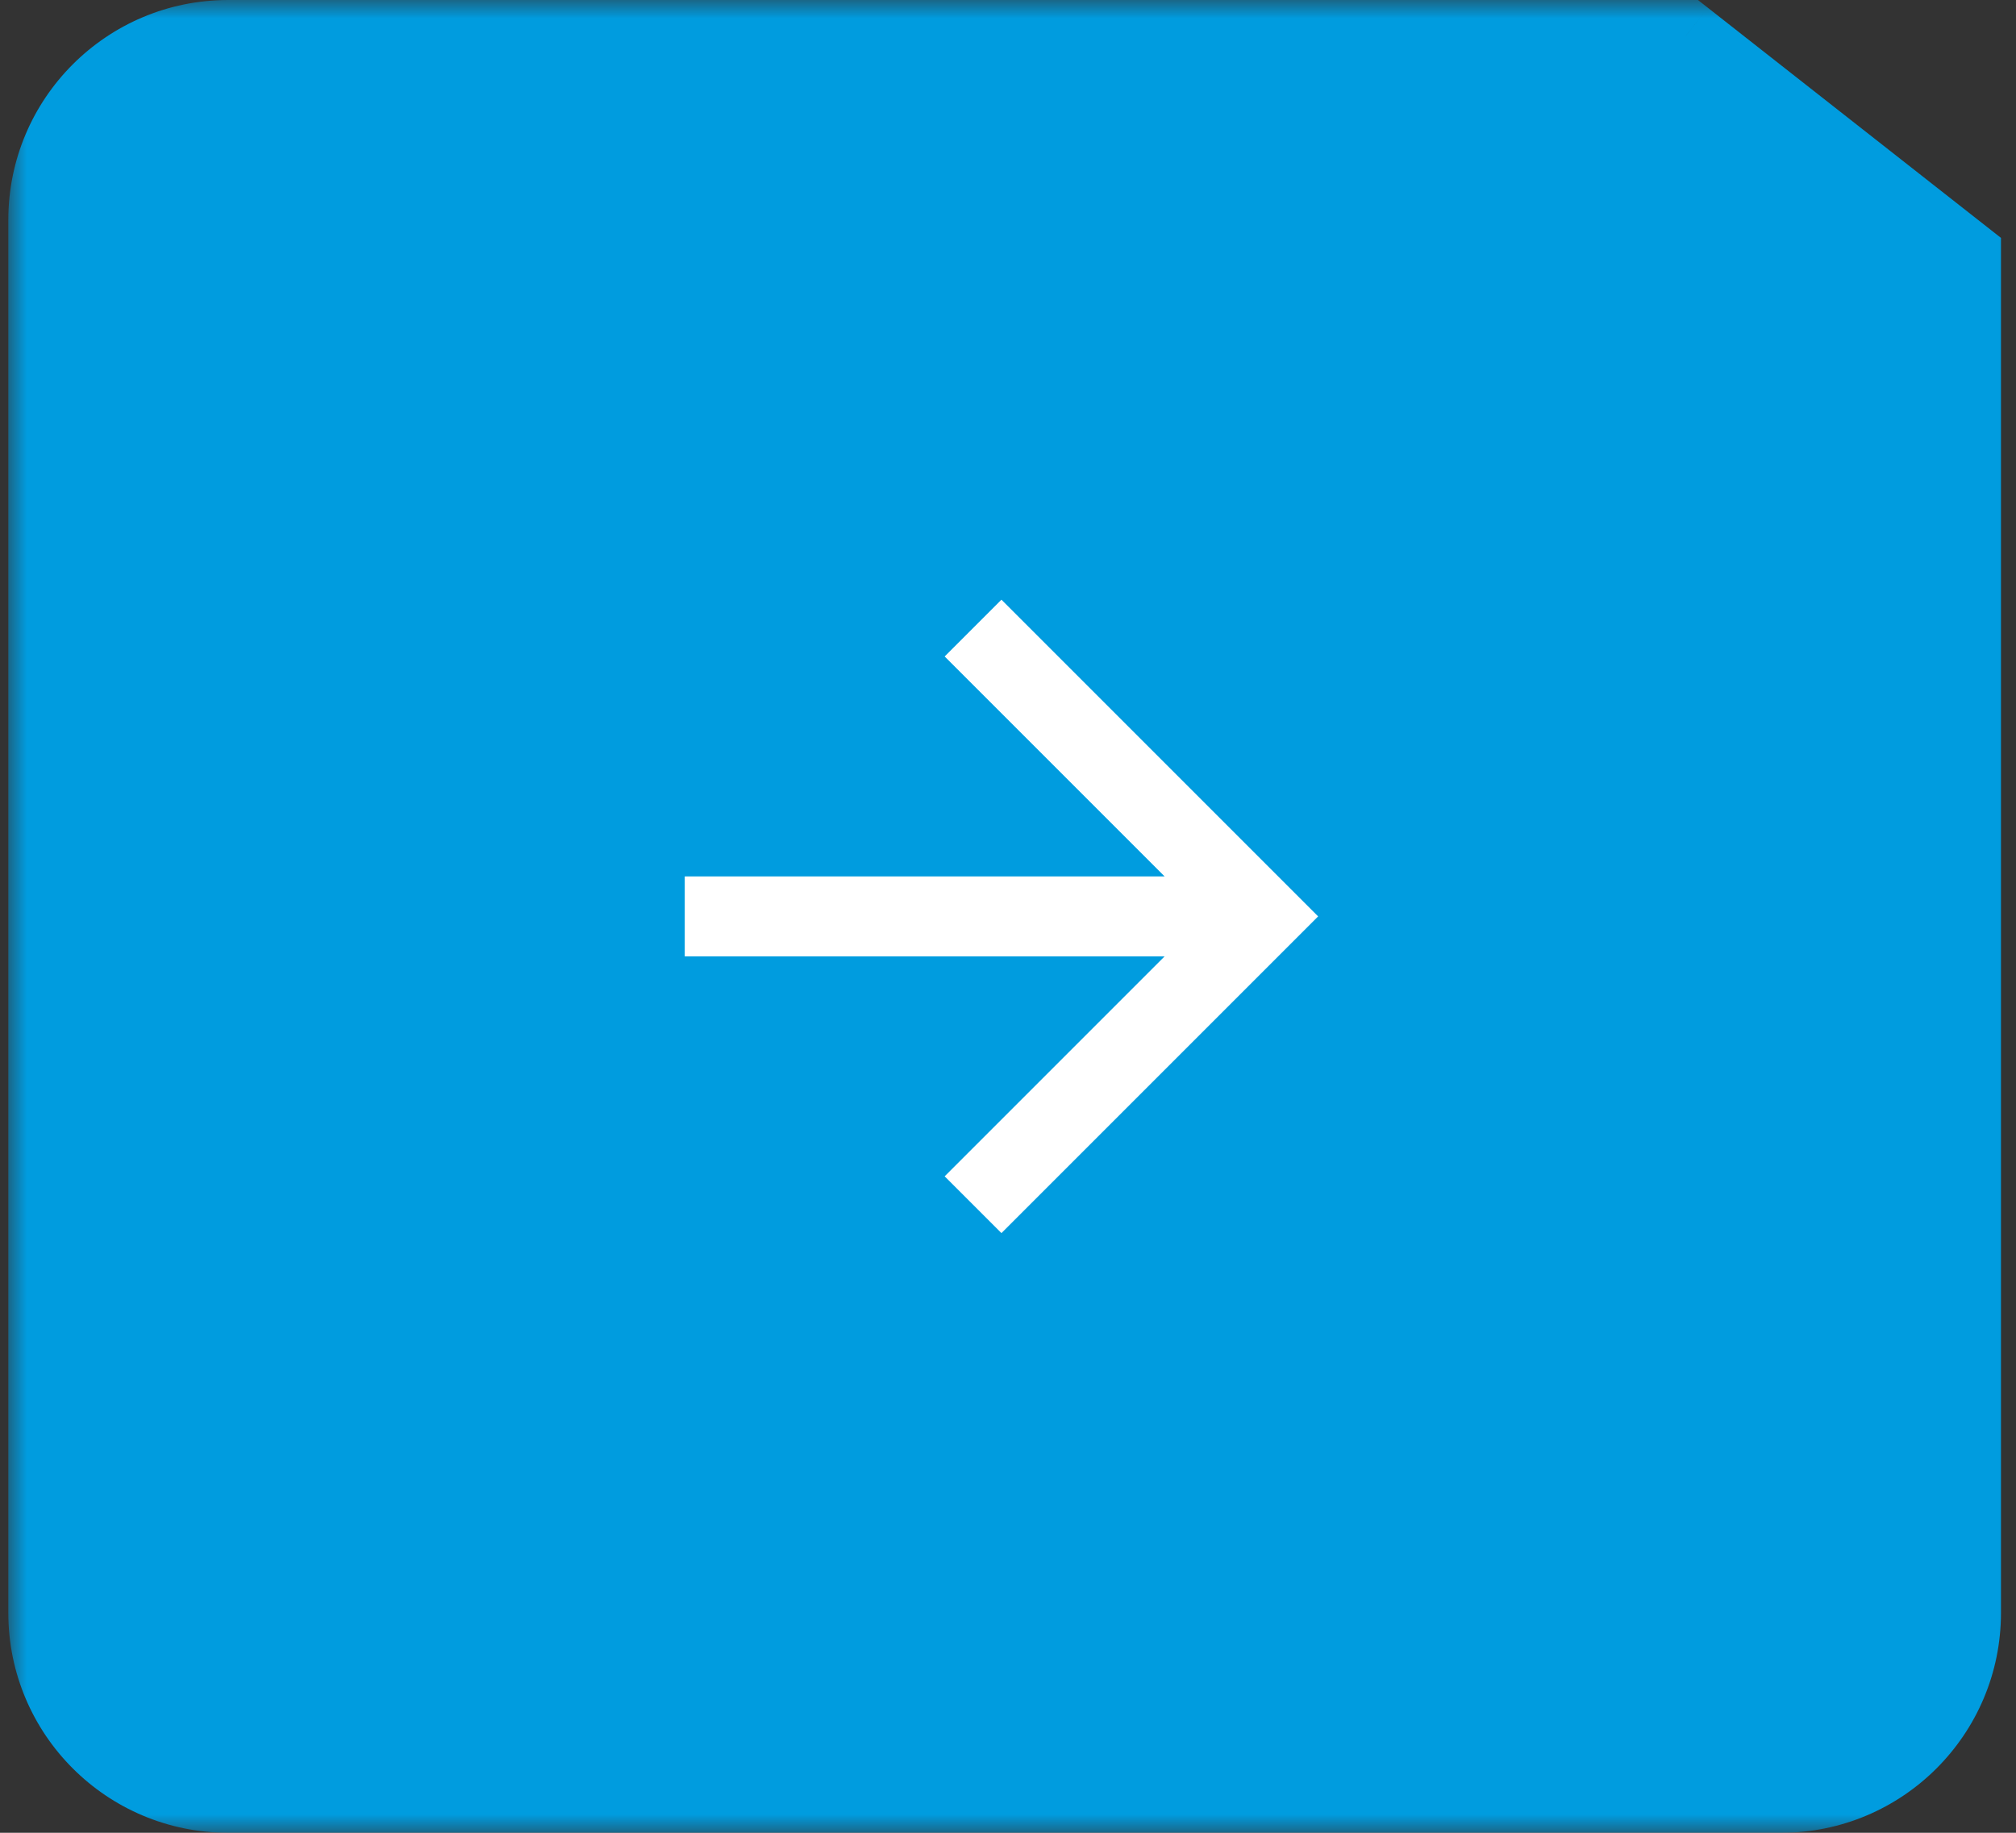 <svg width="55" height="50" viewBox="0 0 55 50" fill="none" xmlns="http://www.w3.org/2000/svg">
<rect x="0" y="0" width="55" height="50" fill="#333333" stroke="none"/>
<mask id="path-1-outside-1_179_818" maskUnits="userSpaceOnUse" x="0.227" y="0" width="55" height="50" fill="black">
<rect fill="white" x="0.227" width="55" height="50"/>
<path fill-rule="evenodd" clip-rule="evenodd" d="M45.977 1H6.227C3.465 1 1.227 3.239 1.227 6V44C1.227 46.761 3.465 49 6.227 49H48.59C51.352 49 53.59 46.761 53.59 44V6.976L45.977 1Z"/>
</mask>
<path fill-rule="evenodd" clip-rule="evenodd" d="M45.977 1H6.227C3.465 1 1.227 3.239 1.227 6V44C1.227 46.761 3.465 49 6.227 49H48.59C51.352 49 53.59 46.761 53.59 44V6.976L45.977 1Z" fill="#009CDF"/>
<path d="M45.977 1L46.595 0.213L46.323 0H45.977V1ZM53.59 6.976H54.59V6.49L54.208 6.19L53.59 6.976ZM6.227 2H45.977V0H6.227V2ZM2.227 6C2.227 3.791 4.017 2 6.227 2V0C2.913 0 0.227 2.686 0.227 6H2.227ZM2.227 44V6H0.227V44H2.227ZM6.227 48C4.017 48 2.227 46.209 2.227 44H0.227C0.227 47.314 2.913 50 6.227 50V48ZM48.59 48H6.227V50H48.59V48ZM52.59 44C52.59 46.209 50.799 48 48.59 48V50C51.904 50 54.59 47.314 54.59 44H52.59ZM52.59 6.976V44H54.59V6.976H52.59ZM54.208 6.19L46.595 0.213L45.36 1.787L52.973 7.763L54.208 6.19Z" fill="#009CDF" mask="url(#path-1-outside-1_179_818)"/>
<path d="M18.681 23.909V26.091H31.772L25.772 32.091L27.321 33.64L35.961 25L27.321 16.36L25.772 17.909L31.772 23.909H18.681Z" fill="white"/>
</svg>

